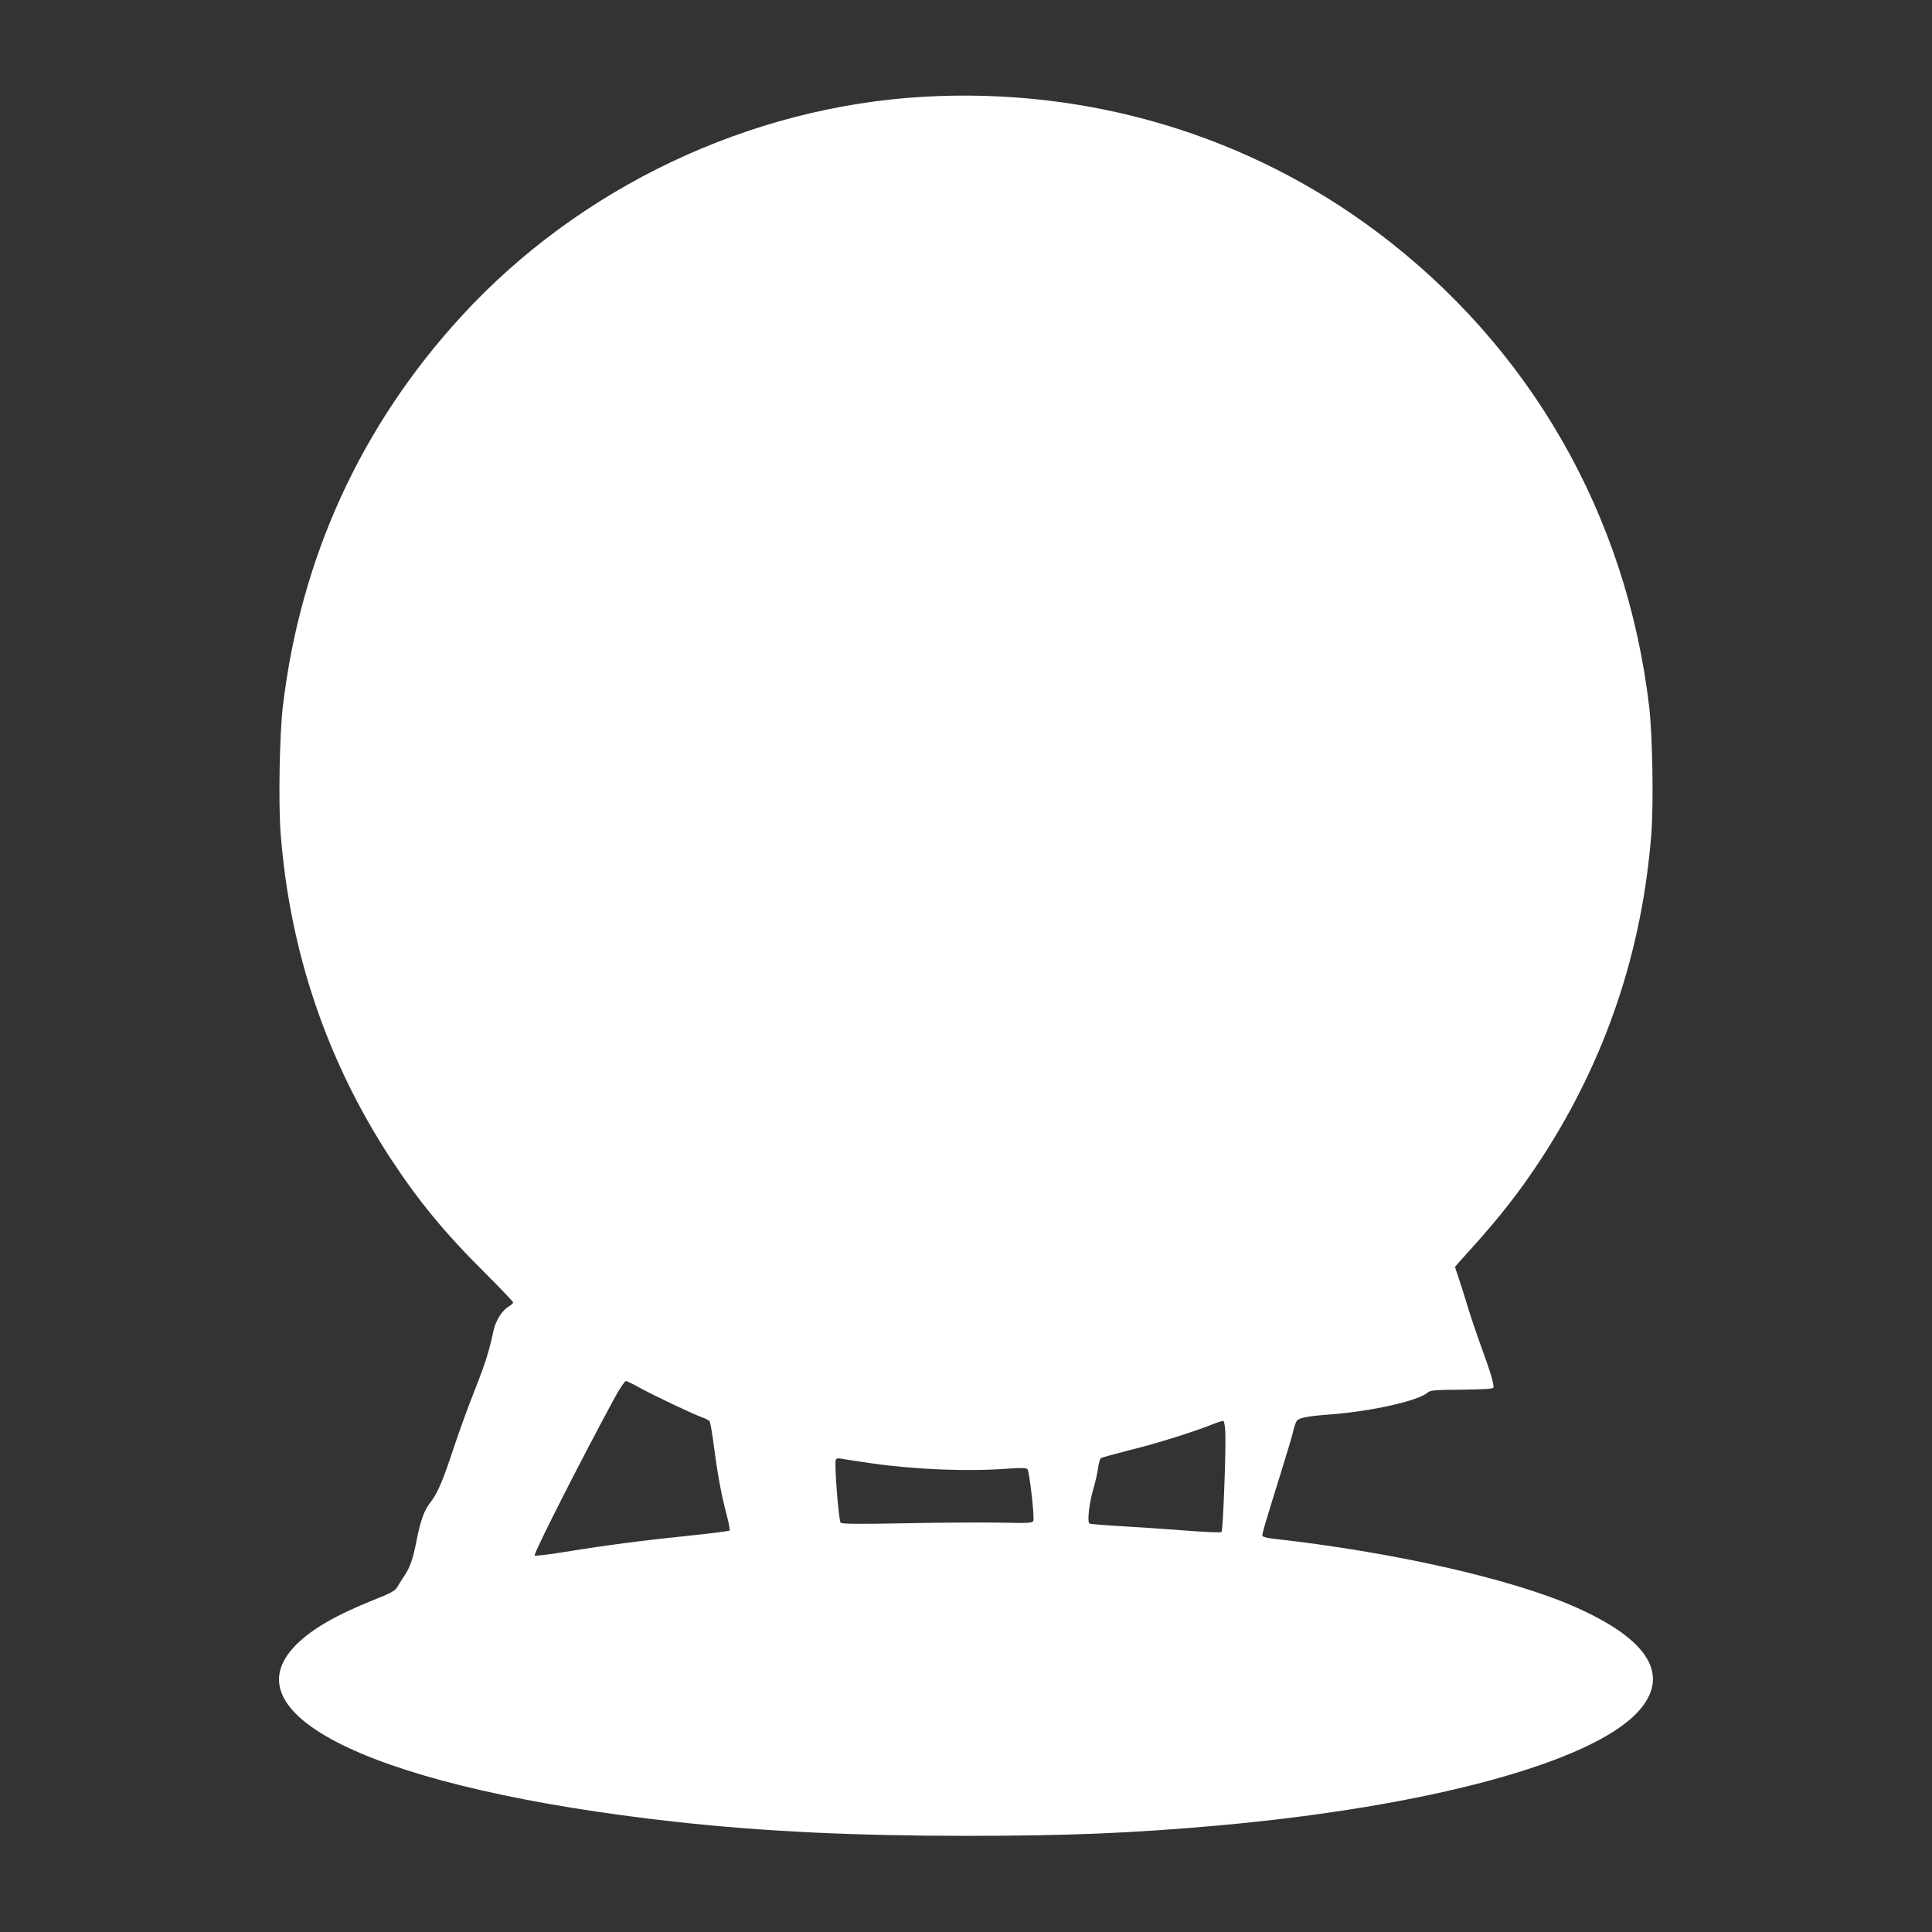 <?xml version="1.0" standalone="no"?>
<!DOCTYPE svg PUBLIC "-//W3C//DTD SVG 20010904//EN"
 "http://www.w3.org/TR/2001/REC-SVG-20010904/DTD/svg10.dtd">
<svg version="1.0" xmlns="http://www.w3.org/2000/svg"
 width="1280pt" height="1280pt" viewBox="0 0 1280 1280"
 preserveAspectRatio="xMidYMid meet">
<rect x="0" y="0" width="1280" height="1280" fill="#333333" stroke="none"/>
<g transform="translate(0,1280) scale(0.1,-0.1)"
fill="#ffffff" stroke="none">
<path d="M6120 12159 c-1154 -66 -2278 -599 -3061 -1452 -667 -726 -1068
-1602 -1185 -2587 -22 -185 -30 -641 -15 -838 60 -782 305 -1509 728 -2156
183 -280 361 -496 620 -753 106 -106 193 -197 193 -202 0 -5 -14 -18 -31 -28
-43 -25 -86 -95 -100 -161 -26 -127 -53 -212 -125 -395 -42 -106 -104 -277
-139 -382 -70 -214 -108 -302 -153 -358 -40 -50 -65 -117 -91 -248 -26 -133
-43 -181 -85 -244 -18 -27 -40 -62 -48 -76 -12 -19 -50 -39 -150 -78 -251
-101 -408 -191 -514 -296 -477 -475 555 -958 2511 -1175 582 -64 1186 -93
1925 -93 668 0 1086 17 1665 68 1396 125 2479 418 2787 754 219 239 74 479
-420 696 -424 187 -1213 364 -2000 451 -35 4 -66 12 -68 18 -4 11 11 61 130
444 36 116 71 233 76 259 6 26 16 53 22 60 16 20 72 31 223 42 280 22 585 91
645 146 16 14 49 17 224 18 150 2 207 5 210 14 7 17 -23 115 -82 274 -27 75
-66 190 -86 255 -19 65 -47 152 -61 193 -14 41 -25 76 -25 78 0 1 44 51 98
110 200 221 336 396 475 609 425 653 668 1373 728 2156 15 197 7 653 -15 838
-150 1269 -788 2381 -1801 3142 -858 644 -1914 959 -3005 897z m-1873 -8558
c94 -51 343 -169 406 -192 21 -7 43 -19 48 -25 5 -6 18 -81 29 -166 23 -181
50 -326 85 -457 14 -52 22 -98 18 -102 -5 -3 -123 -18 -264 -33 -295 -30 -552
-63 -827 -108 -106 -17 -196 -28 -200 -24 -10 10 317 653 535 1054 31 56 62
102 70 102 7 0 52 -22 100 -49z m3871 -292 c5 -115 -15 -650 -25 -659 -4 -5
-114 0 -243 10 -129 10 -322 23 -428 29 -106 6 -198 14 -204 17 -16 10 -2 137
26 230 13 45 27 107 31 138 4 30 12 60 19 65 6 5 94 29 196 55 169 41 430 123
555 174 28 11 55 19 60 18 6 -2 11 -36 13 -77z m-2343 -204 c297 -42 636 -55
905 -35 84 6 118 5 127 -3 13 -14 48 -320 39 -343 -5 -14 -32 -16 -214 -12
-114 2 -398 1 -632 -4 -311 -6 -426 -5 -431 4 -13 21 -42 390 -32 415 4 11 14
13 37 9 17 -4 107 -17 201 -31z"/>
</g>
</svg>
